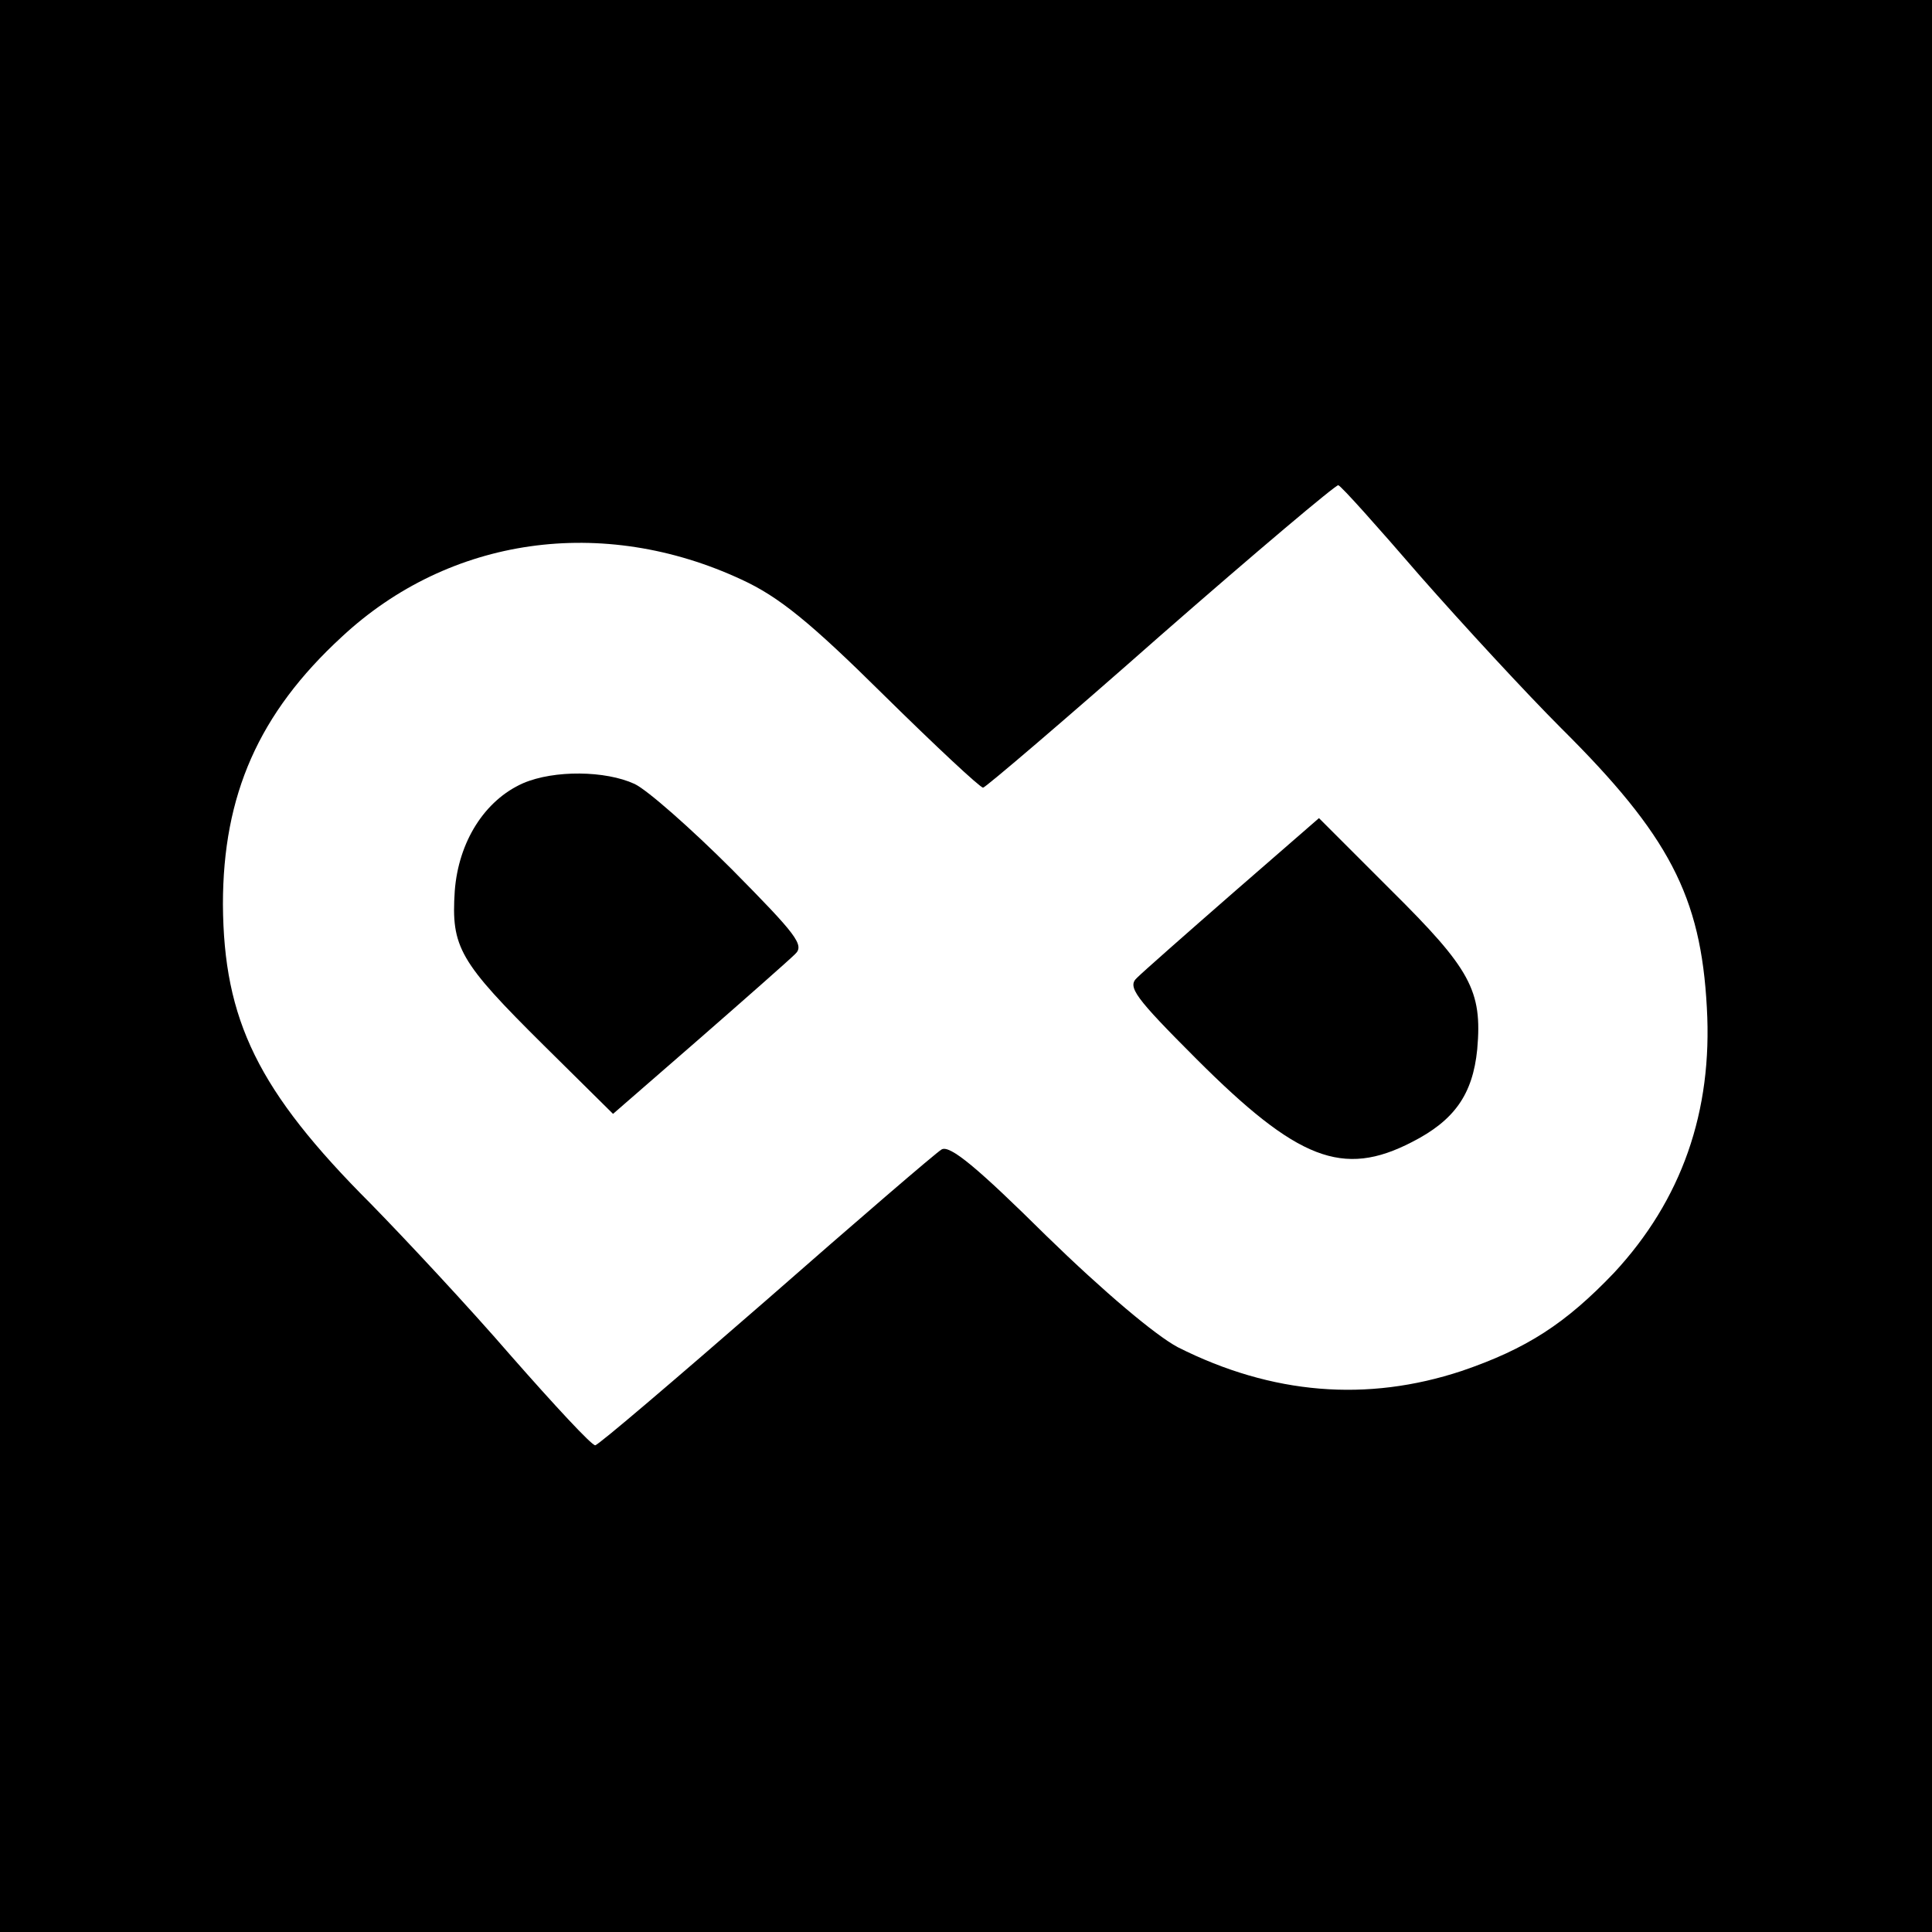 <?xml version="1.0" standalone="no"?>
<!DOCTYPE svg PUBLIC "-//W3C//DTD SVG 20010904//EN"
 "http://www.w3.org/TR/2001/REC-SVG-20010904/DTD/svg10.dtd">
<svg version="1.0" xmlns="http://www.w3.org/2000/svg"
 width="260pt" height="260pt" viewBox="0 0 260 260"
 preserveAspectRatio="xMidYMid meet">
<g transform="translate(0,260) scale(0.1,-0.1)"
fill="#000000" stroke="none">
<path d="M0 1300 l0 -1300 1300 0 1300 0 0 1300 0 1300 -1300 0 -1300 0 0
-1300z m1911 525 c58 -66 143 -158 190 -205 145 -144 188 -226 196 -376 8
-140 -34 -259 -125 -357 -65 -68 -117 -102 -205 -132 -127 -42 -255 -32 -382
32 -30 16 -99 74 -177 150 -92 91 -130 123 -141 116 -7 -4 -114 -96 -236 -203
-123 -107 -226 -195 -230 -195 -5 0 -55 54 -113 120 -57 66 -143 158 -189 205
-152 152 -198 247 -199 403 0 147 48 257 160 360 145 135 351 164 538 77 50
-23 92 -57 191 -155 70 -69 130 -125 134 -125 3 0 111 92 239 205 128 112 236
203 239 202 4 -1 53 -56 110 -122z"/>
<path d="M704 1546 c-52 -23 -87 -79 -92 -145 -5 -76 6 -95 120 -208 l93 -92
115 100 c63 55 122 107 130 115 13 12 2 26 -85 114 -55 55 -114 107 -131 115
-39 18 -108 19 -150 1z"/>
<path d="M1660 1399 c-63 -55 -122 -107 -130 -115 -13 -12 -3 -26 80 -109 136
-136 197 -160 290 -112 57 29 82 64 88 125 7 79 -9 108 -116 214 l-97 97 -115
-100z"/>
</g>
</svg>

